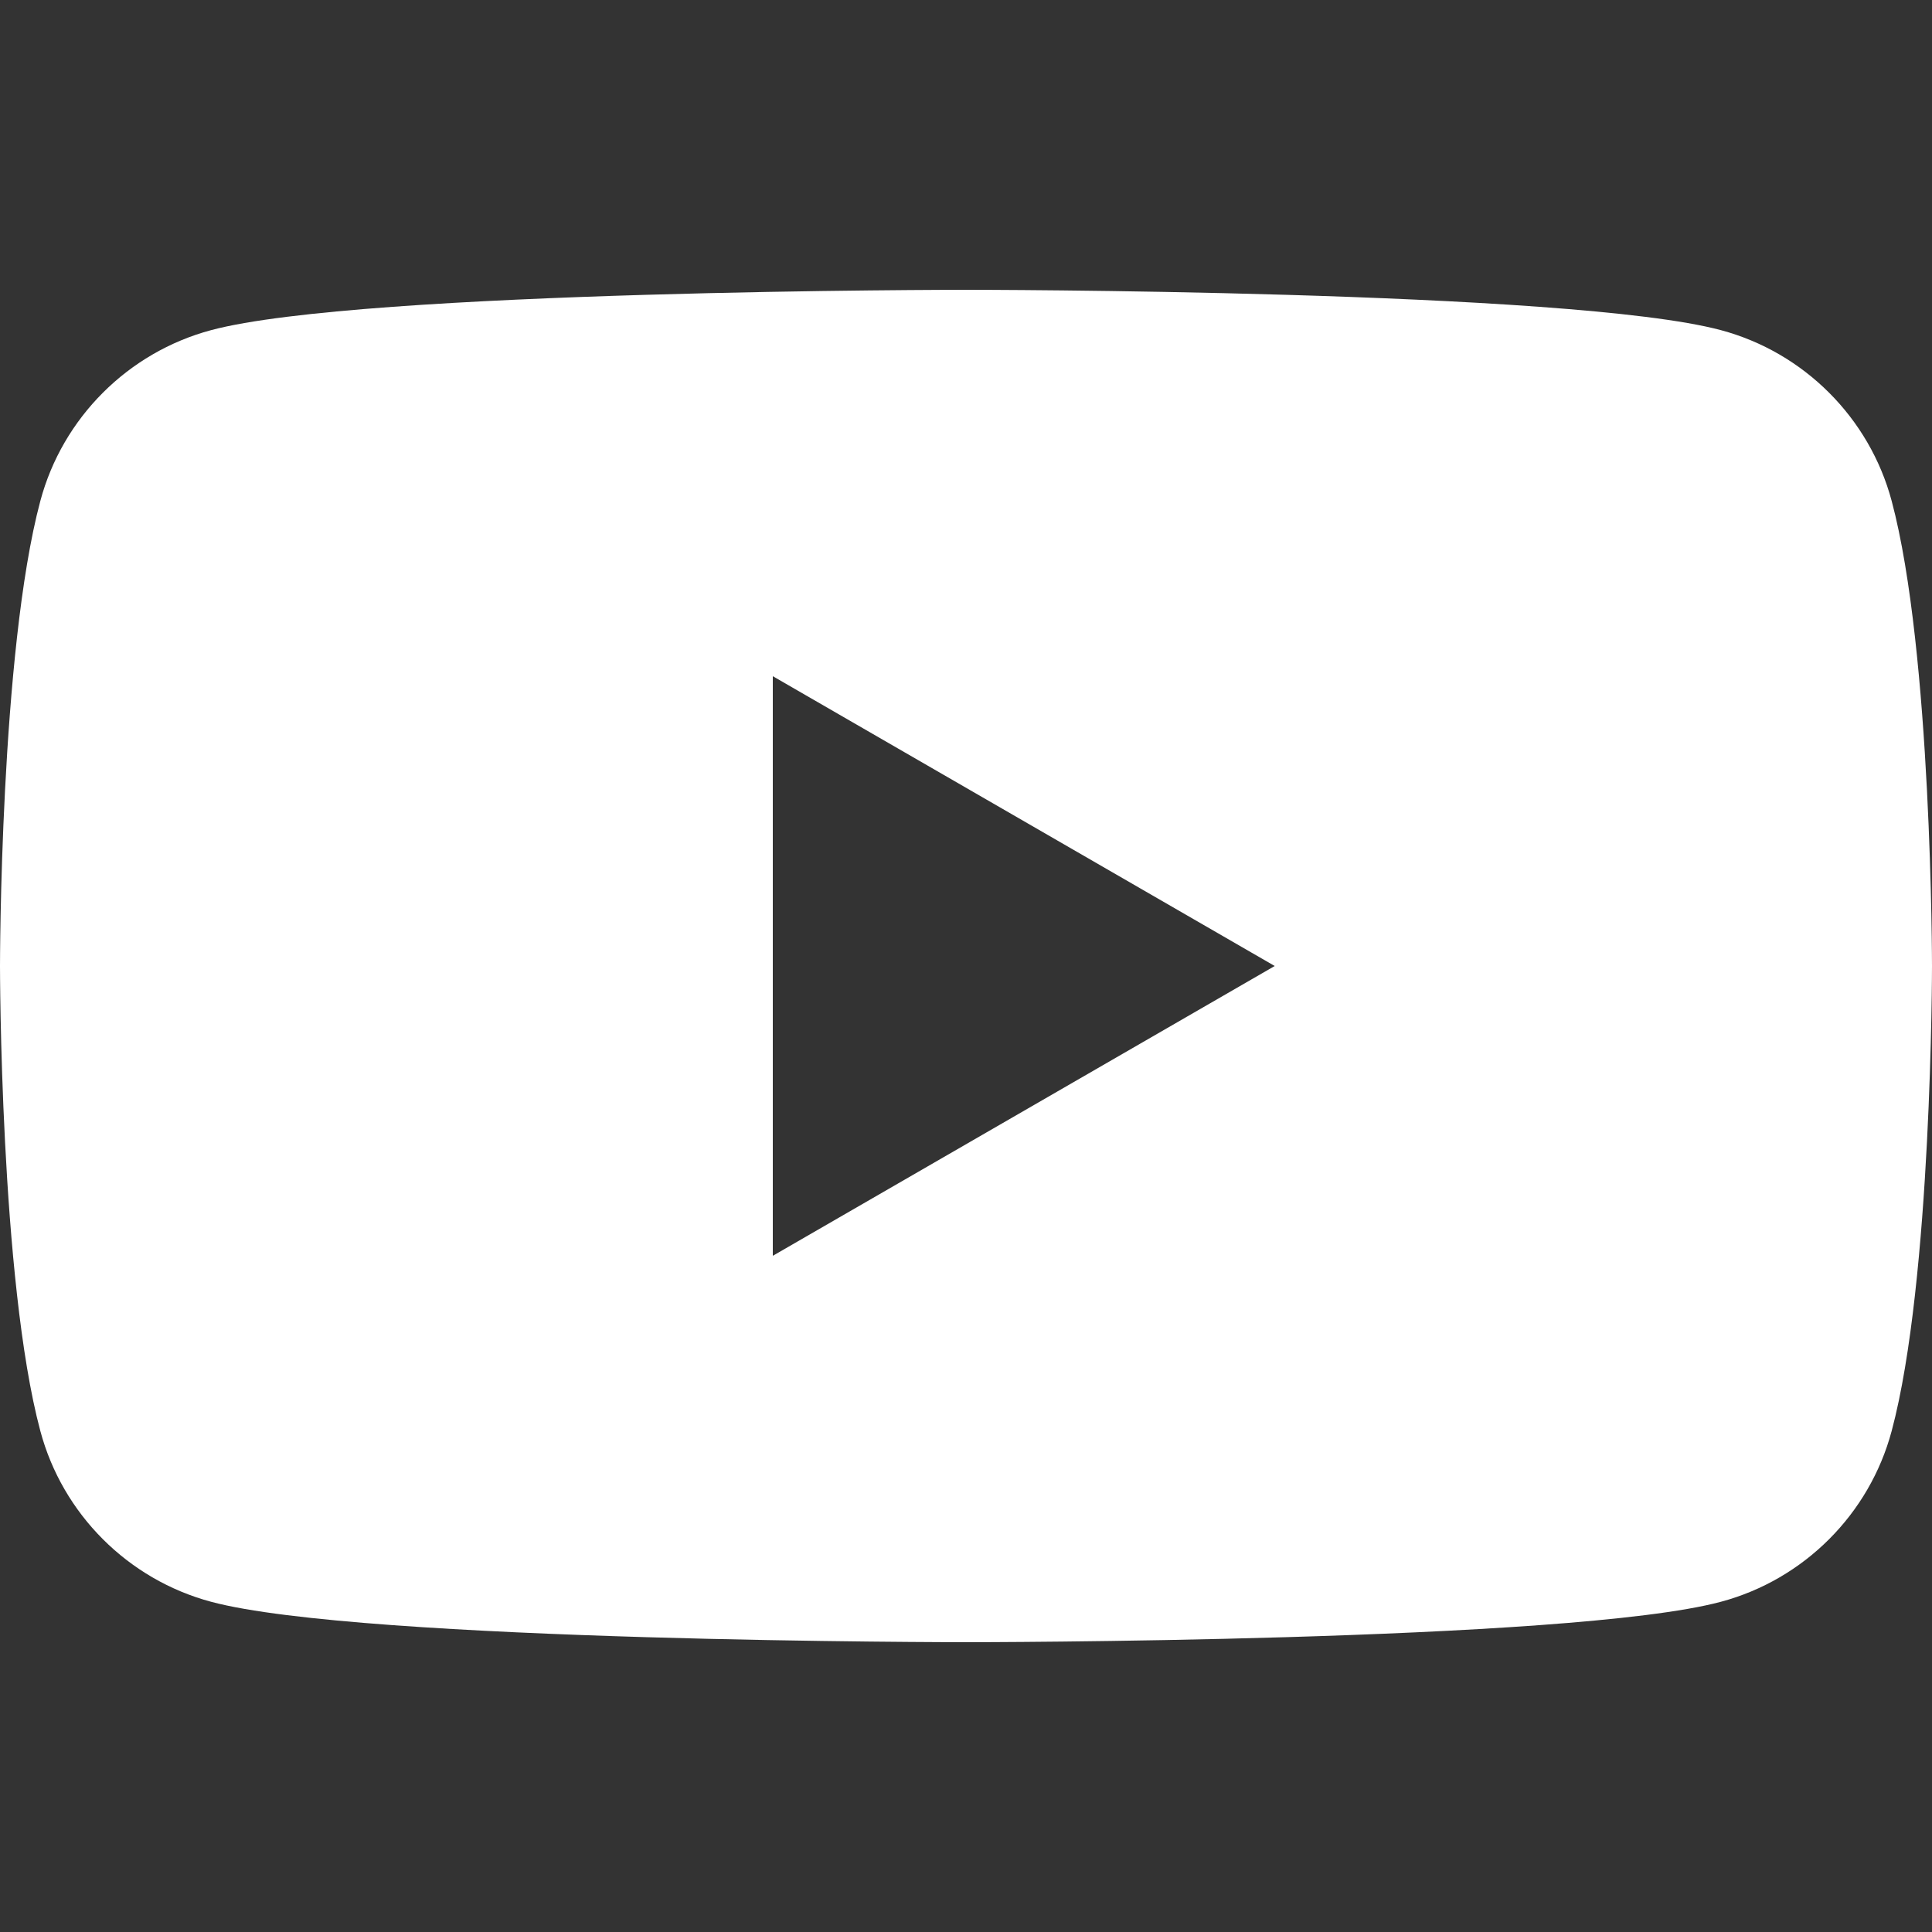 <svg width="24" height="24" viewBox="0 0 24 24" fill="none" xmlns="http://www.w3.org/2000/svg">
<rect x="0" y="0" width="24" height="24" fill="#333333" stroke="none"/>
<path d="M23.499 6.223C23.223 5.19 22.409 4.377 21.377 4.101C19.505 3.6 12 3.6 12 3.6C12 3.6 4.495 3.6 2.623 4.101C1.591 4.377 0.777 5.19 0.501 6.223C0 8.095 0 12 0 12C0 12 0 15.905 0.501 17.776C0.777 18.809 1.591 19.622 2.623 19.898C4.495 20.4 12 20.4 12 20.4C12 20.4 19.505 20.4 21.377 19.898C22.409 19.622 23.223 18.809 23.499 17.776C24 15.905 24 12 24 12C24 12 24 8.095 23.499 6.223ZM9.6 15.6V8.4L15.835 12L9.6 15.6Z" fill="white"/>
</svg>
